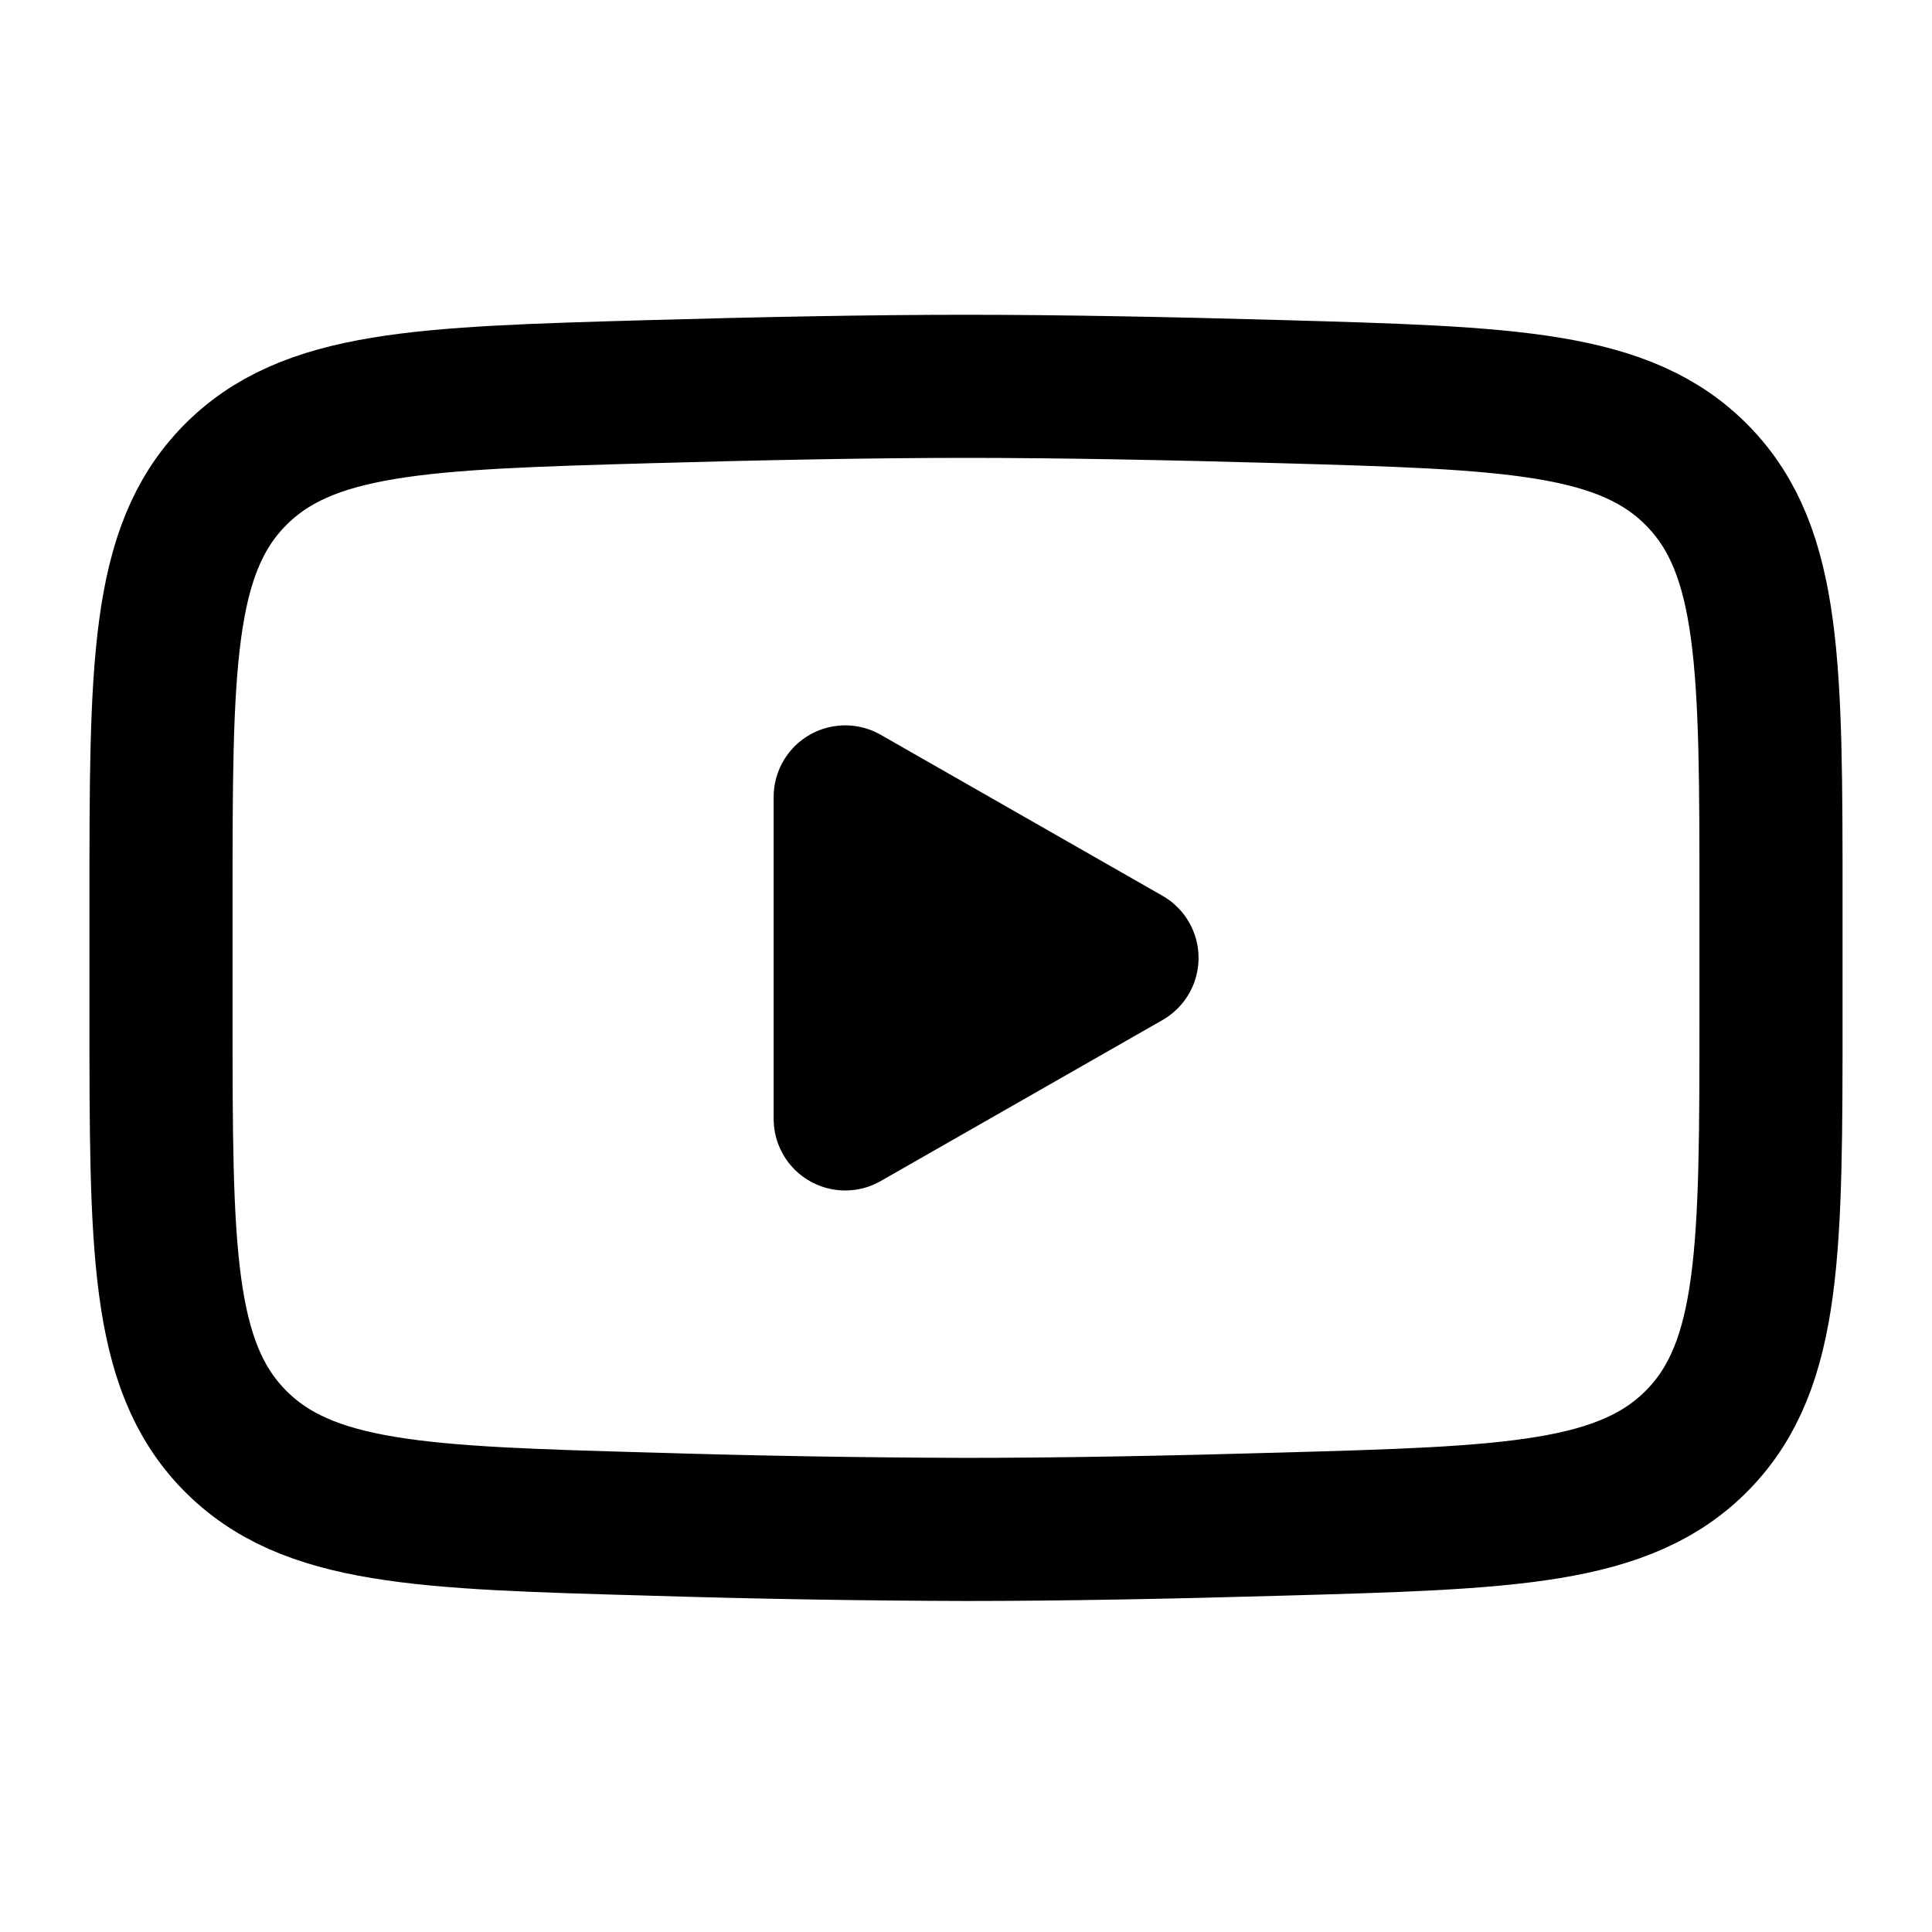 <svg width="27" height="27" viewBox="0 0 27 27" fill="none" xmlns="http://www.w3.org/2000/svg">
<path d="M15.75 13.387L11.812 15.637V11.137L15.75 13.387Z" fill="black" stroke="black" stroke-width="2" stroke-linecap="round" stroke-linejoin="round"/>
<path d="M2.25 14.182V12.59C2.25 9.334 2.25 7.705 3.268 6.657C4.287 5.609 5.892 5.564 9.099 5.473C10.618 5.43 12.17 5.399 13.5 5.399C14.829 5.399 16.381 5.43 17.901 5.473C21.108 5.564 22.713 5.609 23.731 6.657C24.75 7.705 24.75 9.335 24.75 12.59V14.182C24.75 17.44 24.75 19.068 23.732 20.117C22.713 21.164 21.11 21.21 17.901 21.3C16.382 21.344 14.83 21.374 13.5 21.374C12.033 21.37 10.566 21.345 9.099 21.3C5.892 21.21 4.287 21.165 3.268 20.117C2.25 19.068 2.25 17.439 2.25 14.183V14.182Z" stroke="black" stroke-width="2"/>
</svg>
